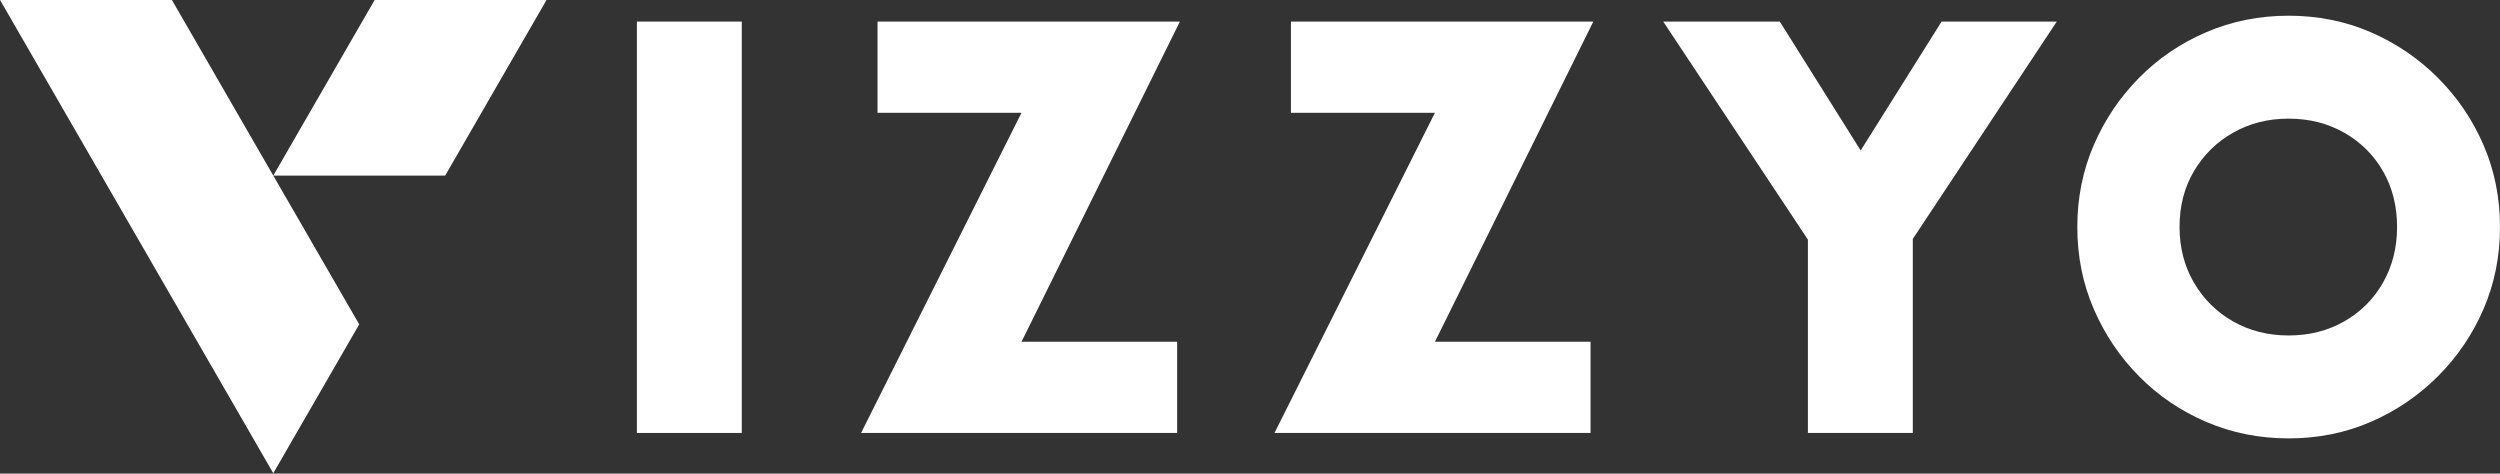 <svg viewBox="74.21 261.01 1302.52 246.75" version="1.0" preserveAspectRatio="xMidYMid meet" zoomAndPan="magnify" xmlns:xlink="http://www.w3.org/1999/xlink" xmlns="http://www.w3.org/2000/svg"><rect x="74.21" y="261.01" width="1302.52" height="246.75" fill="#333333" stroke="none"/><defs><g></g><clipPath id="7de105ab28"><path clip-rule="nonzero" d="M 74.207 261.012 L 359 261.012 L 359 507.762 L 74.207 507.762 Z M 74.207 261.012"></path></clipPath></defs><g fill-opacity="1" fill="#ffffff"><g transform="translate(384.6, 486.578)"><g><path d="M 21.438 0 L 21.438 -214.328 L 76.078 -214.328 L 76.078 0 Z M 21.438 0"></path></g></g></g><g fill-opacity="1" fill="#ffffff"><g transform="translate(516.052, 486.578)"><g><path d="M 172.891 -214.328 L 90.375 -47.516 L 171.453 -47.516 L 171.453 0 L 6.781 0 L 90.375 -166.812 L 15.359 -166.812 L 15.359 -214.328 Z M 172.891 -214.328"></path></g></g></g><g fill-opacity="1" fill="#ffffff"><g transform="translate(731.448, 486.578)"><g><path d="M 172.891 -214.328 L 90.375 -47.516 L 171.453 -47.516 L 171.453 0 L 6.781 0 L 90.375 -166.812 L 15.359 -166.812 L 15.359 -214.328 Z M 172.891 -214.328"></path></g></g></g><g fill-opacity="1" fill="#ffffff"><g transform="translate(946.843, 486.578)"><g><path d="M 198.969 -214.328 L 123.953 -101.094 L 123.953 0 L 69.297 0 L 69.297 -100.734 L -6.078 -214.328 L 54.656 -214.328 L 96.797 -147.172 L 138.953 -214.328 Z M 198.969 -214.328"></path></g></g></g><g clip-path="url(#7de105ab28)"><path fill-rule="evenodd" fill-opacity="1" d="M 306.141 352.504 L 358.949 261.012 L 269.398 261.012 L 216.59 352.504 L 163.781 261.012 L 74.234 261.012 L 171.816 430 L 216.59 507.562 L 261.363 430 L 216.59 352.504 Z M 306.141 352.504" fill="#ffffff"></path></g><g fill-opacity="1" fill="#ffffff"><g transform="translate(1144.35, 486.555)"><g><path d="M 122.266 2.859 C 107.016 2.859 92.711 0 79.359 -5.719 C 66.016 -11.438 54.336 -19.359 44.328 -29.484 C 34.316 -39.617 26.453 -51.301 20.734 -64.531 C 15.016 -77.758 12.156 -92 12.156 -107.25 C 12.156 -122.5 15.016 -136.738 20.734 -149.969 C 26.453 -163.195 34.316 -174.875 44.328 -185 C 54.336 -195.133 66.016 -203.062 79.359 -208.781 C 92.711 -214.5 107.016 -217.359 122.266 -217.359 C 137.516 -217.359 151.754 -214.5 164.984 -208.781 C 178.211 -203.062 189.891 -195.133 200.016 -185 C 210.148 -174.875 218.078 -163.195 223.797 -149.969 C 229.516 -136.738 232.375 -122.5 232.375 -107.25 C 232.375 -92 229.516 -77.758 223.797 -64.531 C 218.078 -51.301 210.148 -39.617 200.016 -29.484 C 189.891 -19.359 178.211 -11.438 164.984 -5.719 C 151.754 0 137.516 2.859 122.266 2.859 Z M 122.266 -50.766 C 132.992 -50.766 142.645 -53.207 151.219 -58.094 C 159.801 -62.977 166.535 -69.707 171.422 -78.281 C 176.305 -86.863 178.75 -96.52 178.75 -107.25 C 178.75 -118.207 176.305 -127.914 171.422 -136.375 C 166.535 -144.844 159.801 -151.52 151.219 -156.406 C 142.645 -161.289 132.992 -163.734 122.266 -163.734 C 111.535 -163.734 101.879 -161.289 93.297 -156.406 C 84.723 -151.52 77.93 -144.844 72.922 -136.375 C 67.922 -127.914 65.422 -118.207 65.422 -107.25 C 65.422 -96.52 67.922 -86.863 72.922 -78.281 C 77.93 -69.707 84.723 -62.977 93.297 -58.094 C 101.879 -53.207 111.535 -50.766 122.266 -50.766 Z M 122.266 -50.766"></path></g></g></g></svg>